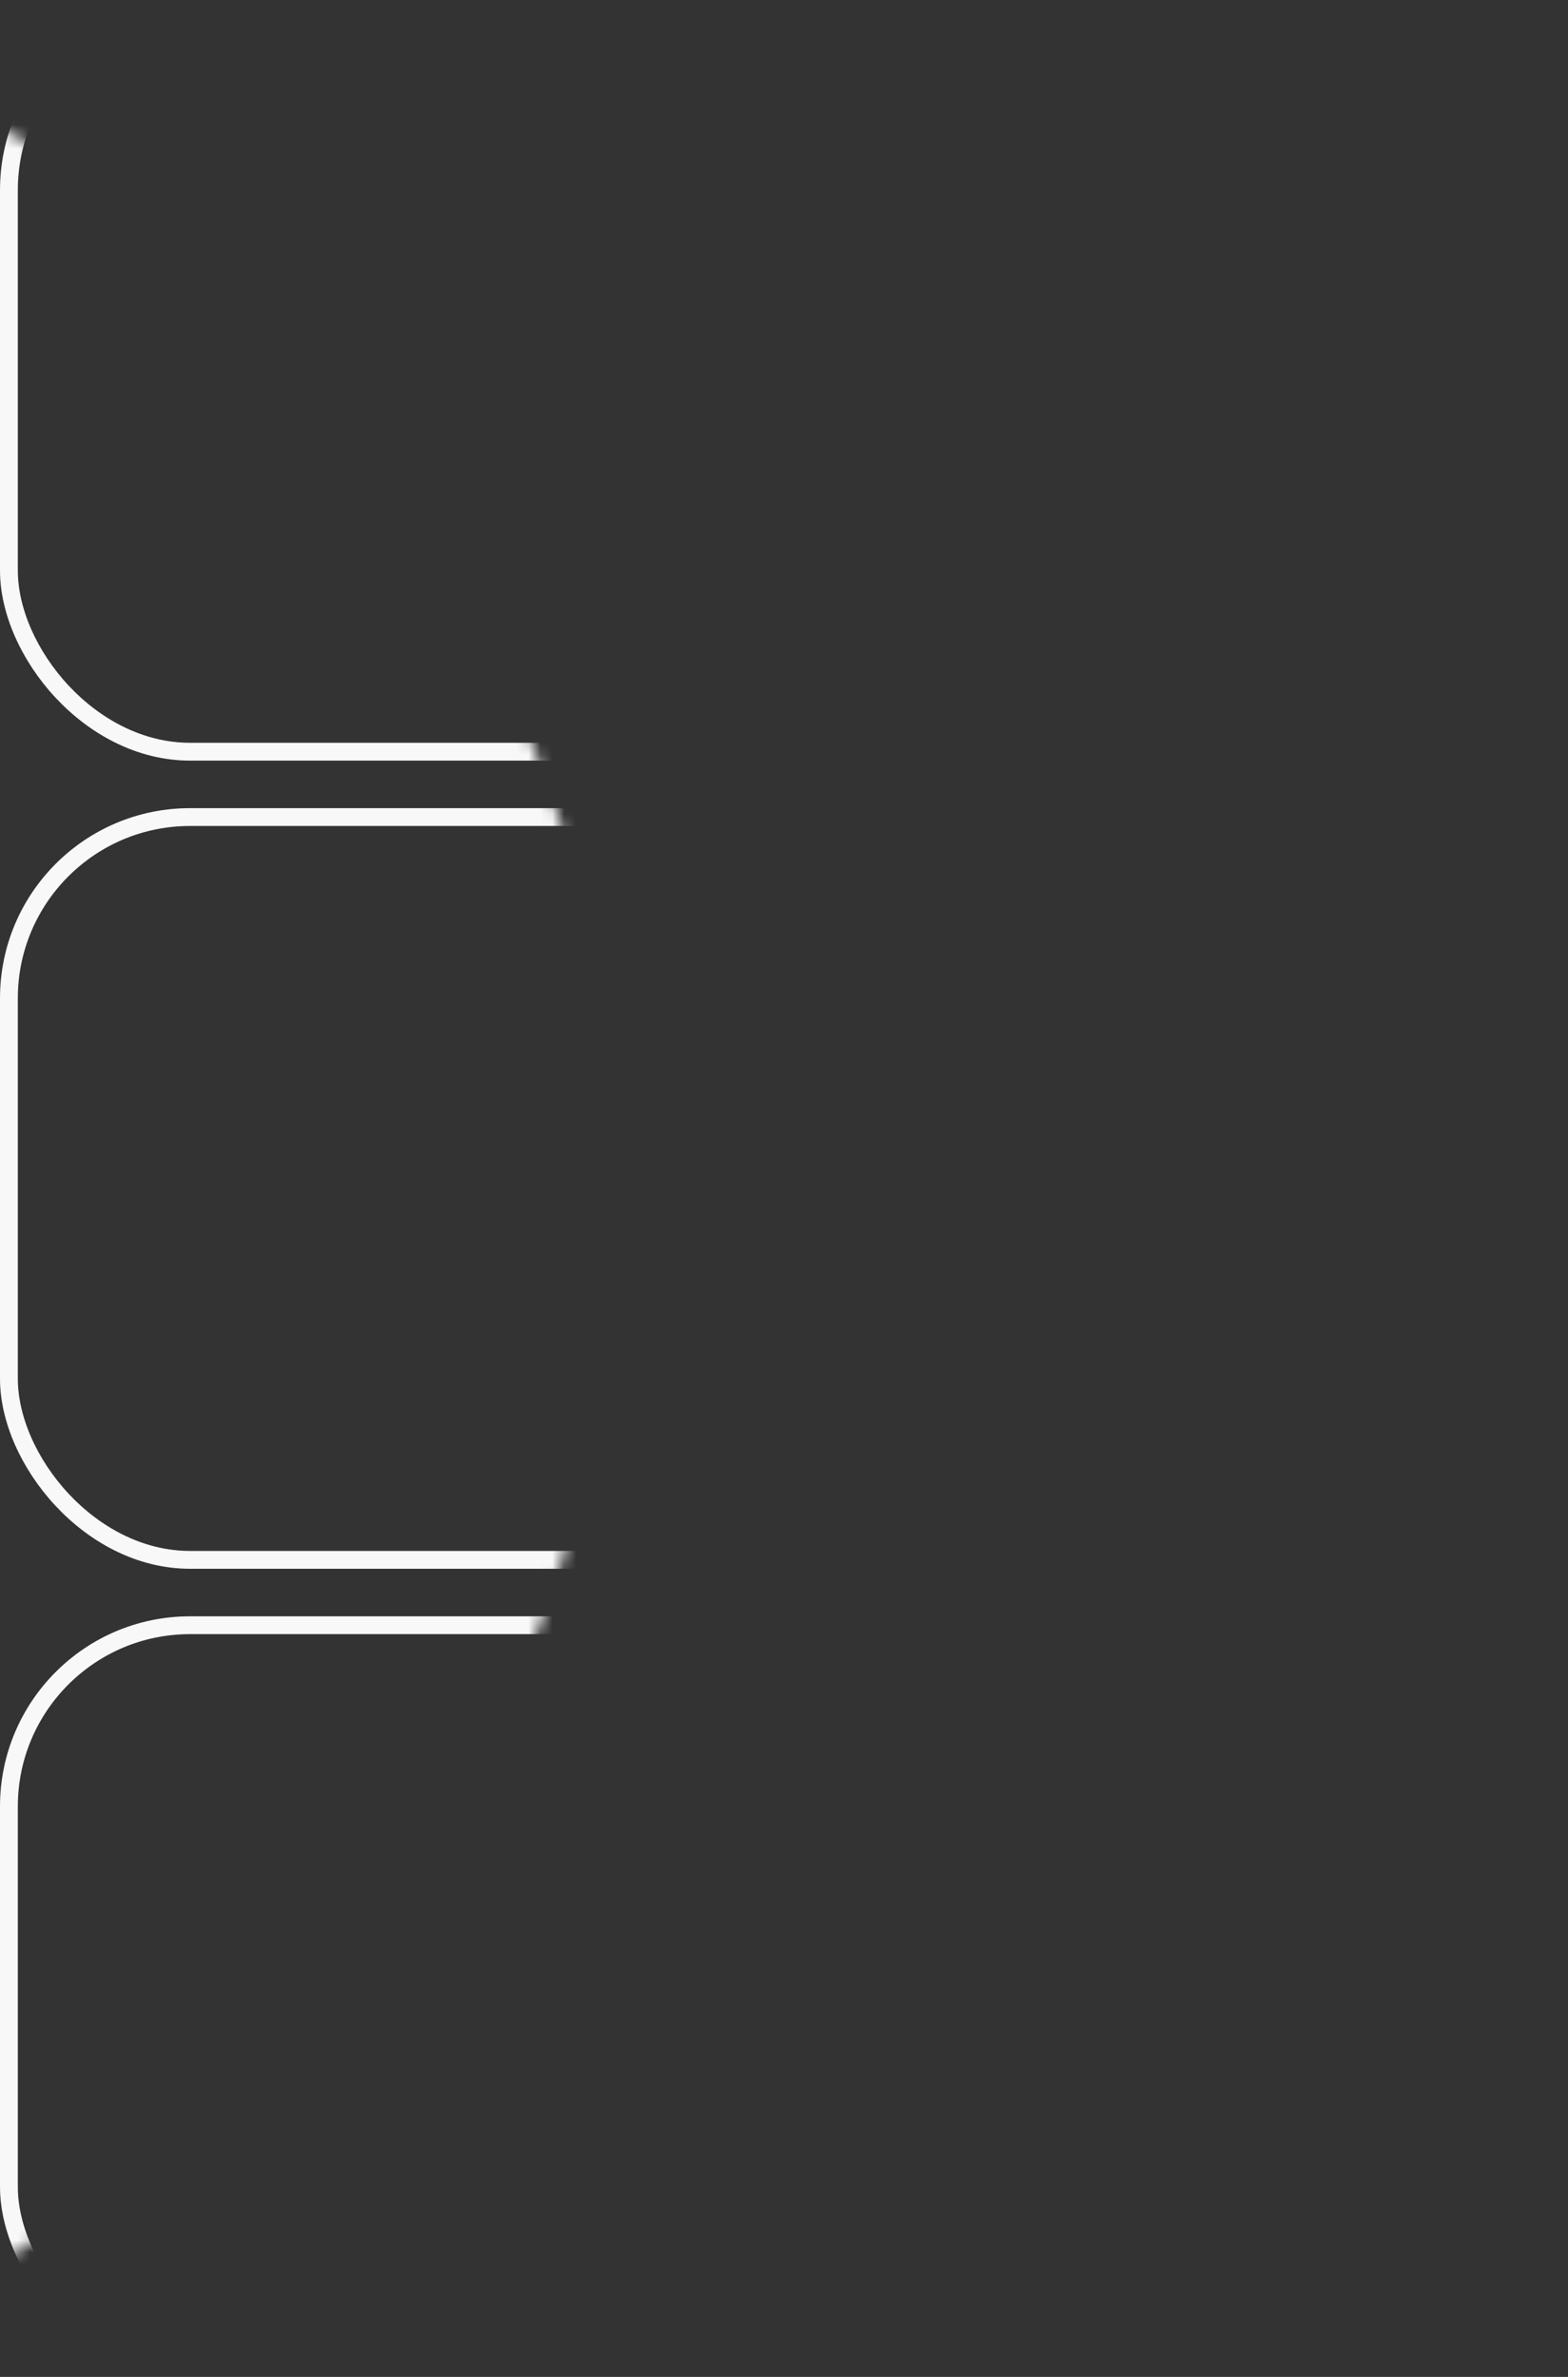 <?xml version="1.0" encoding="utf-8"?>
<svg xmlns="http://www.w3.org/2000/svg" fill="none" height="100%" overflow="visible" preserveAspectRatio="none" style="display: block;" viewBox="0 0 132 200" width="100%">
<rect x="0" y="0" width="132" height="200" fill="#333333" stroke="none"/>
<g id="connector-line-container-2">
<mask height="207" id="mask0_0_81139" maskUnits="userSpaceOnUse" style="mask-type:alpha" width="207" x="-155" y="-3">
<circle cx="-51.5" cy="100.5" fill="#D9D9D9" id="connector-line-ellipse-2" r="103.5"/>
</mask>
<g mask="url(#mask0_0_81139)">
<g id="engine-labels-container-2">
<g id="engine-icon-frame-1">
<rect height="62.5" id="engine-icon-background-1" rx="15.25" stroke="#F8F8F8" stroke-width="1.5" width="62.5" x="0.75" y="0.75"/>
<g id="Frame" opacity="0">
<path clip-rule="evenodd" d="M32 25.76C32 24.788 32.788 24 33.76 24H38.24C39.212 24 40 24.788 40 25.76V30.298C40 31.27 39.212 32.057 38.24 32.057H33.76C32.788 32.057 32 32.846 32 33.818V38.24C32 39.212 31.212 40 30.24 40H25.76C24.788 40 24 39.212 24 38.24V33.702C24 32.73 24.788 31.942 25.76 31.942H30.24C31.212 31.942 32 31.154 32 30.182V25.76Z" fill="#F8F8F8" fill-rule="evenodd" id="Vector"/>
</g>
</g>
<g id="engine-icon-frame-1_2">
<rect height="62.5" id="engine-icon-background-1_2" rx="15.25" stroke="#F8F8F8" stroke-width="1.5" width="62.5" x="68.75" y="0.75"/>
<circle cx="100" cy="32" id="Ellipse 2626" opacity="0.1" r="7.25" stroke="#F8F8F8" stroke-width="1.5"/>
</g>
<g id="engine-icon-frame-1_3">
<rect height="62.5" id="engine-icon-background-1_3" rx="15.25" stroke="#F8F8F8" stroke-width="1.5" width="62.5" x="0.75" y="68.75"/>
<g id="Frame_2" opacity="0">
<path clip-rule="evenodd" d="M32 93.76C32 92.788 31.212 92 30.24 92H25.76C24.788 92 24 92.788 24 93.76V98.298C24 99.27 24.788 100.058 25.76 100.058H30.24C31.212 100.058 32 100.846 32 101.818V106.24C32 107.212 32.788 108 33.76 108H38.24C39.212 108 40 107.212 40 106.24V101.702C40 100.73 39.212 99.942 38.24 99.942H33.76C32.788 99.942 32 99.154 32 98.182V93.76Z" fill="#F8F8F8" fill-rule="evenodd" id="Vector_2"/>
</g>
</g>
<g id="engine-icon-frame-1_4">
<rect height="62.5" id="engine-icon-background-1_4" rx="15.25" stroke="#F8F8F8" stroke-width="1.5" width="62.5" x="68.75" y="68.75"/>
<circle cx="100" cy="100" id="Ellipse 2626_2" opacity="0.1" r="7.25" stroke="#F8F8F8" stroke-width="1.5"/>
</g>
<g id="engine-icon-frame-1_5">
<rect height="62.5" id="engine-icon-background-1_5" rx="15.25" stroke="#F8F8F8" stroke-width="1.5" width="62.5" x="0.75" y="136.75"/>
<g id="Frame_3" opacity="0">
<path clip-rule="evenodd" d="M32 161.76C32 160.788 32.788 160 33.76 160H38.24C39.212 160 40 160.788 40 161.76V166.298C40 167.27 39.212 168.058 38.24 168.058H33.76C32.788 168.058 32 168.846 32 169.818V174.24C32 175.212 31.212 176 30.24 176H25.76C24.788 176 24 175.212 24 174.24V169.702C24 168.73 24.788 167.942 25.76 167.942H30.24C31.212 167.942 32 167.154 32 166.182V161.76Z" fill="#F8F8F8" fill-rule="evenodd" id="Vector_3"/>
</g>
</g>
<g id="engine-icon-frame-1_6">
<rect height="62.5" id="engine-icon-background-1_6" rx="15.25" stroke="#F8F8F8" stroke-width="1.5" width="62.5" x="68.75" y="136.75"/>
<circle cx="100" cy="168" id="Ellipse 2626_3" opacity="0.1" r="7.25" stroke="#F8F8F8" stroke-width="1.5"/>
</g>
</g>
</g>
</g>
</svg>
